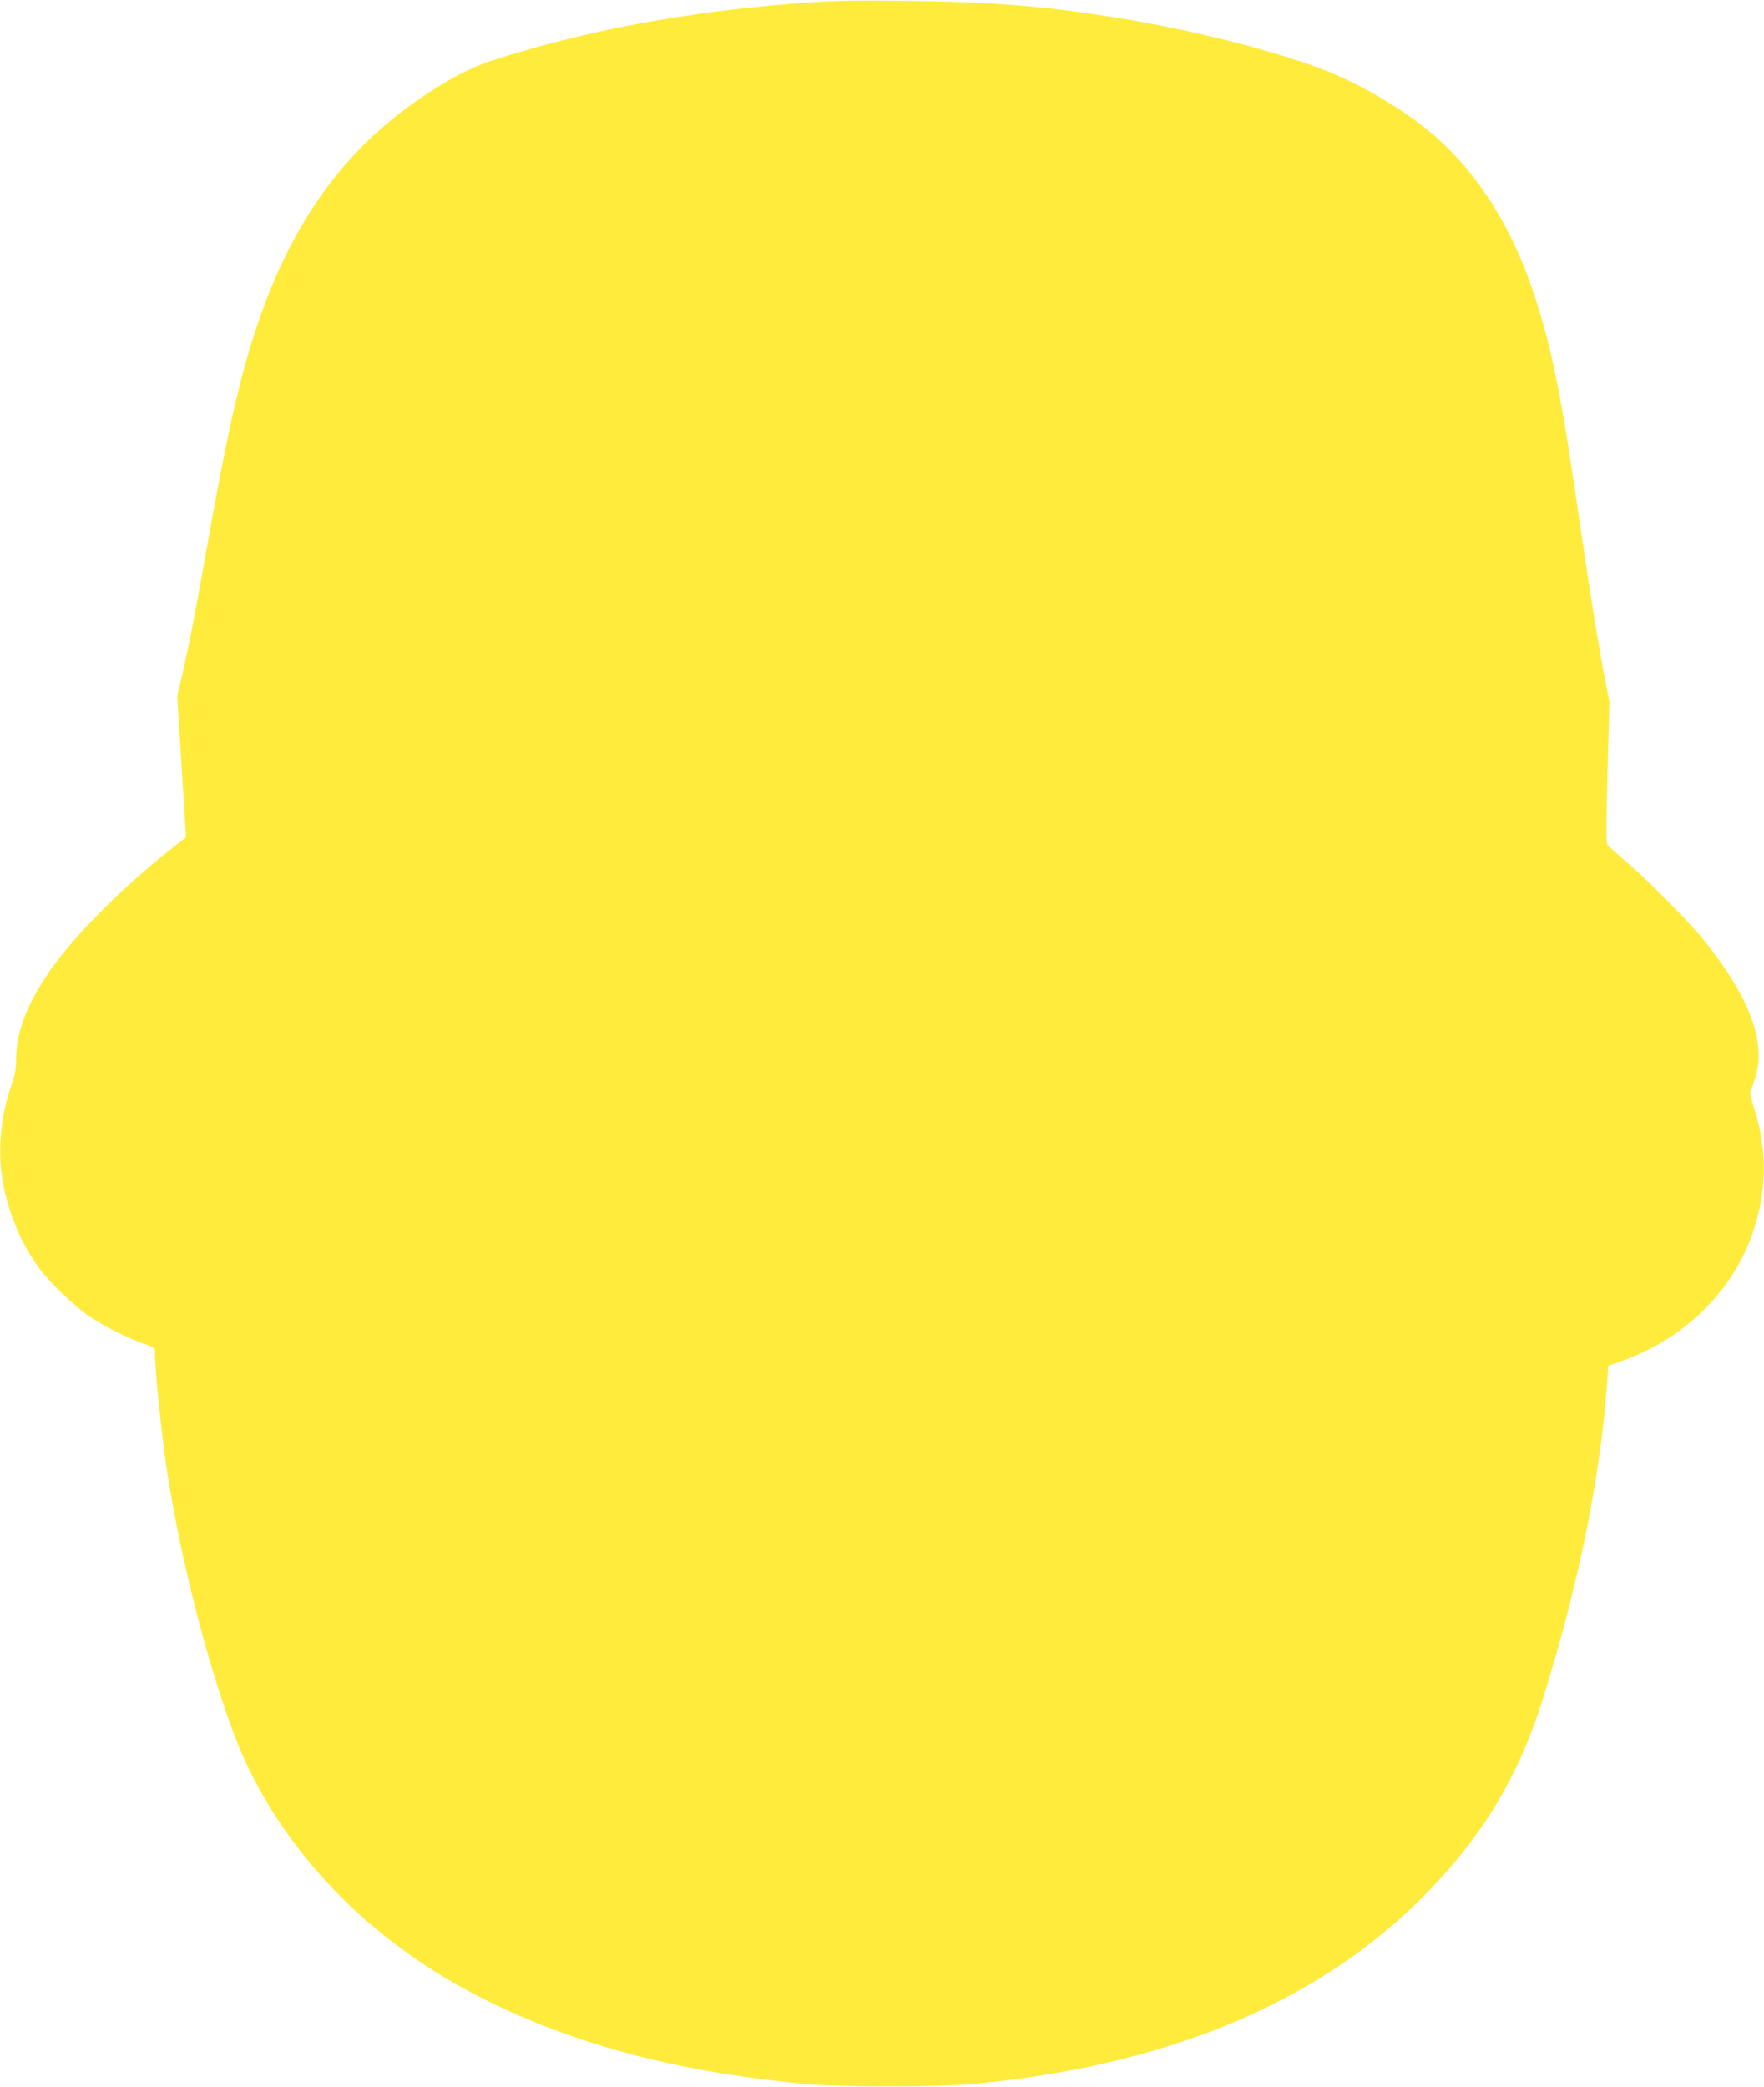 <?xml version="1.0" standalone="no"?>
<!DOCTYPE svg PUBLIC "-//W3C//DTD SVG 20010904//EN"
 "http://www.w3.org/TR/2001/REC-SVG-20010904/DTD/svg10.dtd">
<svg version="1.0" xmlns="http://www.w3.org/2000/svg"
 width="1082pt" height="1280pt" viewBox="0 0 1082 1280"
 preserveAspectRatio="xMidYMid meet">
<g transform="translate(0,1280) scale(0.1,-0.1)"
fill="#ffeb3b" stroke="none">
<path d="M4893 12780 c-695 -53 -1311 -169 -1884 -354 -218 -70 -547 -286
-768 -504 -365 -363 -607 -829 -774 -1498 -55 -216 -115 -517 -202 -1004 -73
-411 -101 -554 -146 -752 l-32 -136 27 -434 27 -433 -33 -25 c-350 -269 -680
-601 -831 -836 -122 -189 -177 -342 -178 -498 -1 -60 -7 -99 -26 -151 -67
-189 -88 -397 -59 -583 30 -194 110 -389 228 -551 60 -82 212 -228 300 -289
92 -63 248 -141 341 -172 55 -18 67 -25 67 -43 0 -119 40 -512 76 -747 99
-644 325 -1464 504 -1825 292 -591 795 -1082 1439 -1404 564 -283 1201 -450
1996 -523 183 -17 785 -17 975 0 1191 106 2129 491 2780 1142 365 365 592 738
743 1220 219 699 353 1359 395 1945 l7 100 88 31 c384 138 680 431 802 796 83
249 85 502 5 751 -29 91 -30 98 -15 126 8 17 22 61 31 98 48 207 -58 474 -319
801 -84 105 -327 353 -467 475 -63 55 -121 106 -128 112 -11 10 -11 87 -2 446
l12 434 -25 130 c-42 210 -92 522 -157 970 -116 799 -170 1068 -285 1414 -133
398 -335 719 -600 953 -181 160 -471 331 -717 422 -303 112 -766 229 -1193
300 -469 78 -799 105 -1350 111 -336 3 -454 1 -652 -15z"/>
</g>
</svg>
